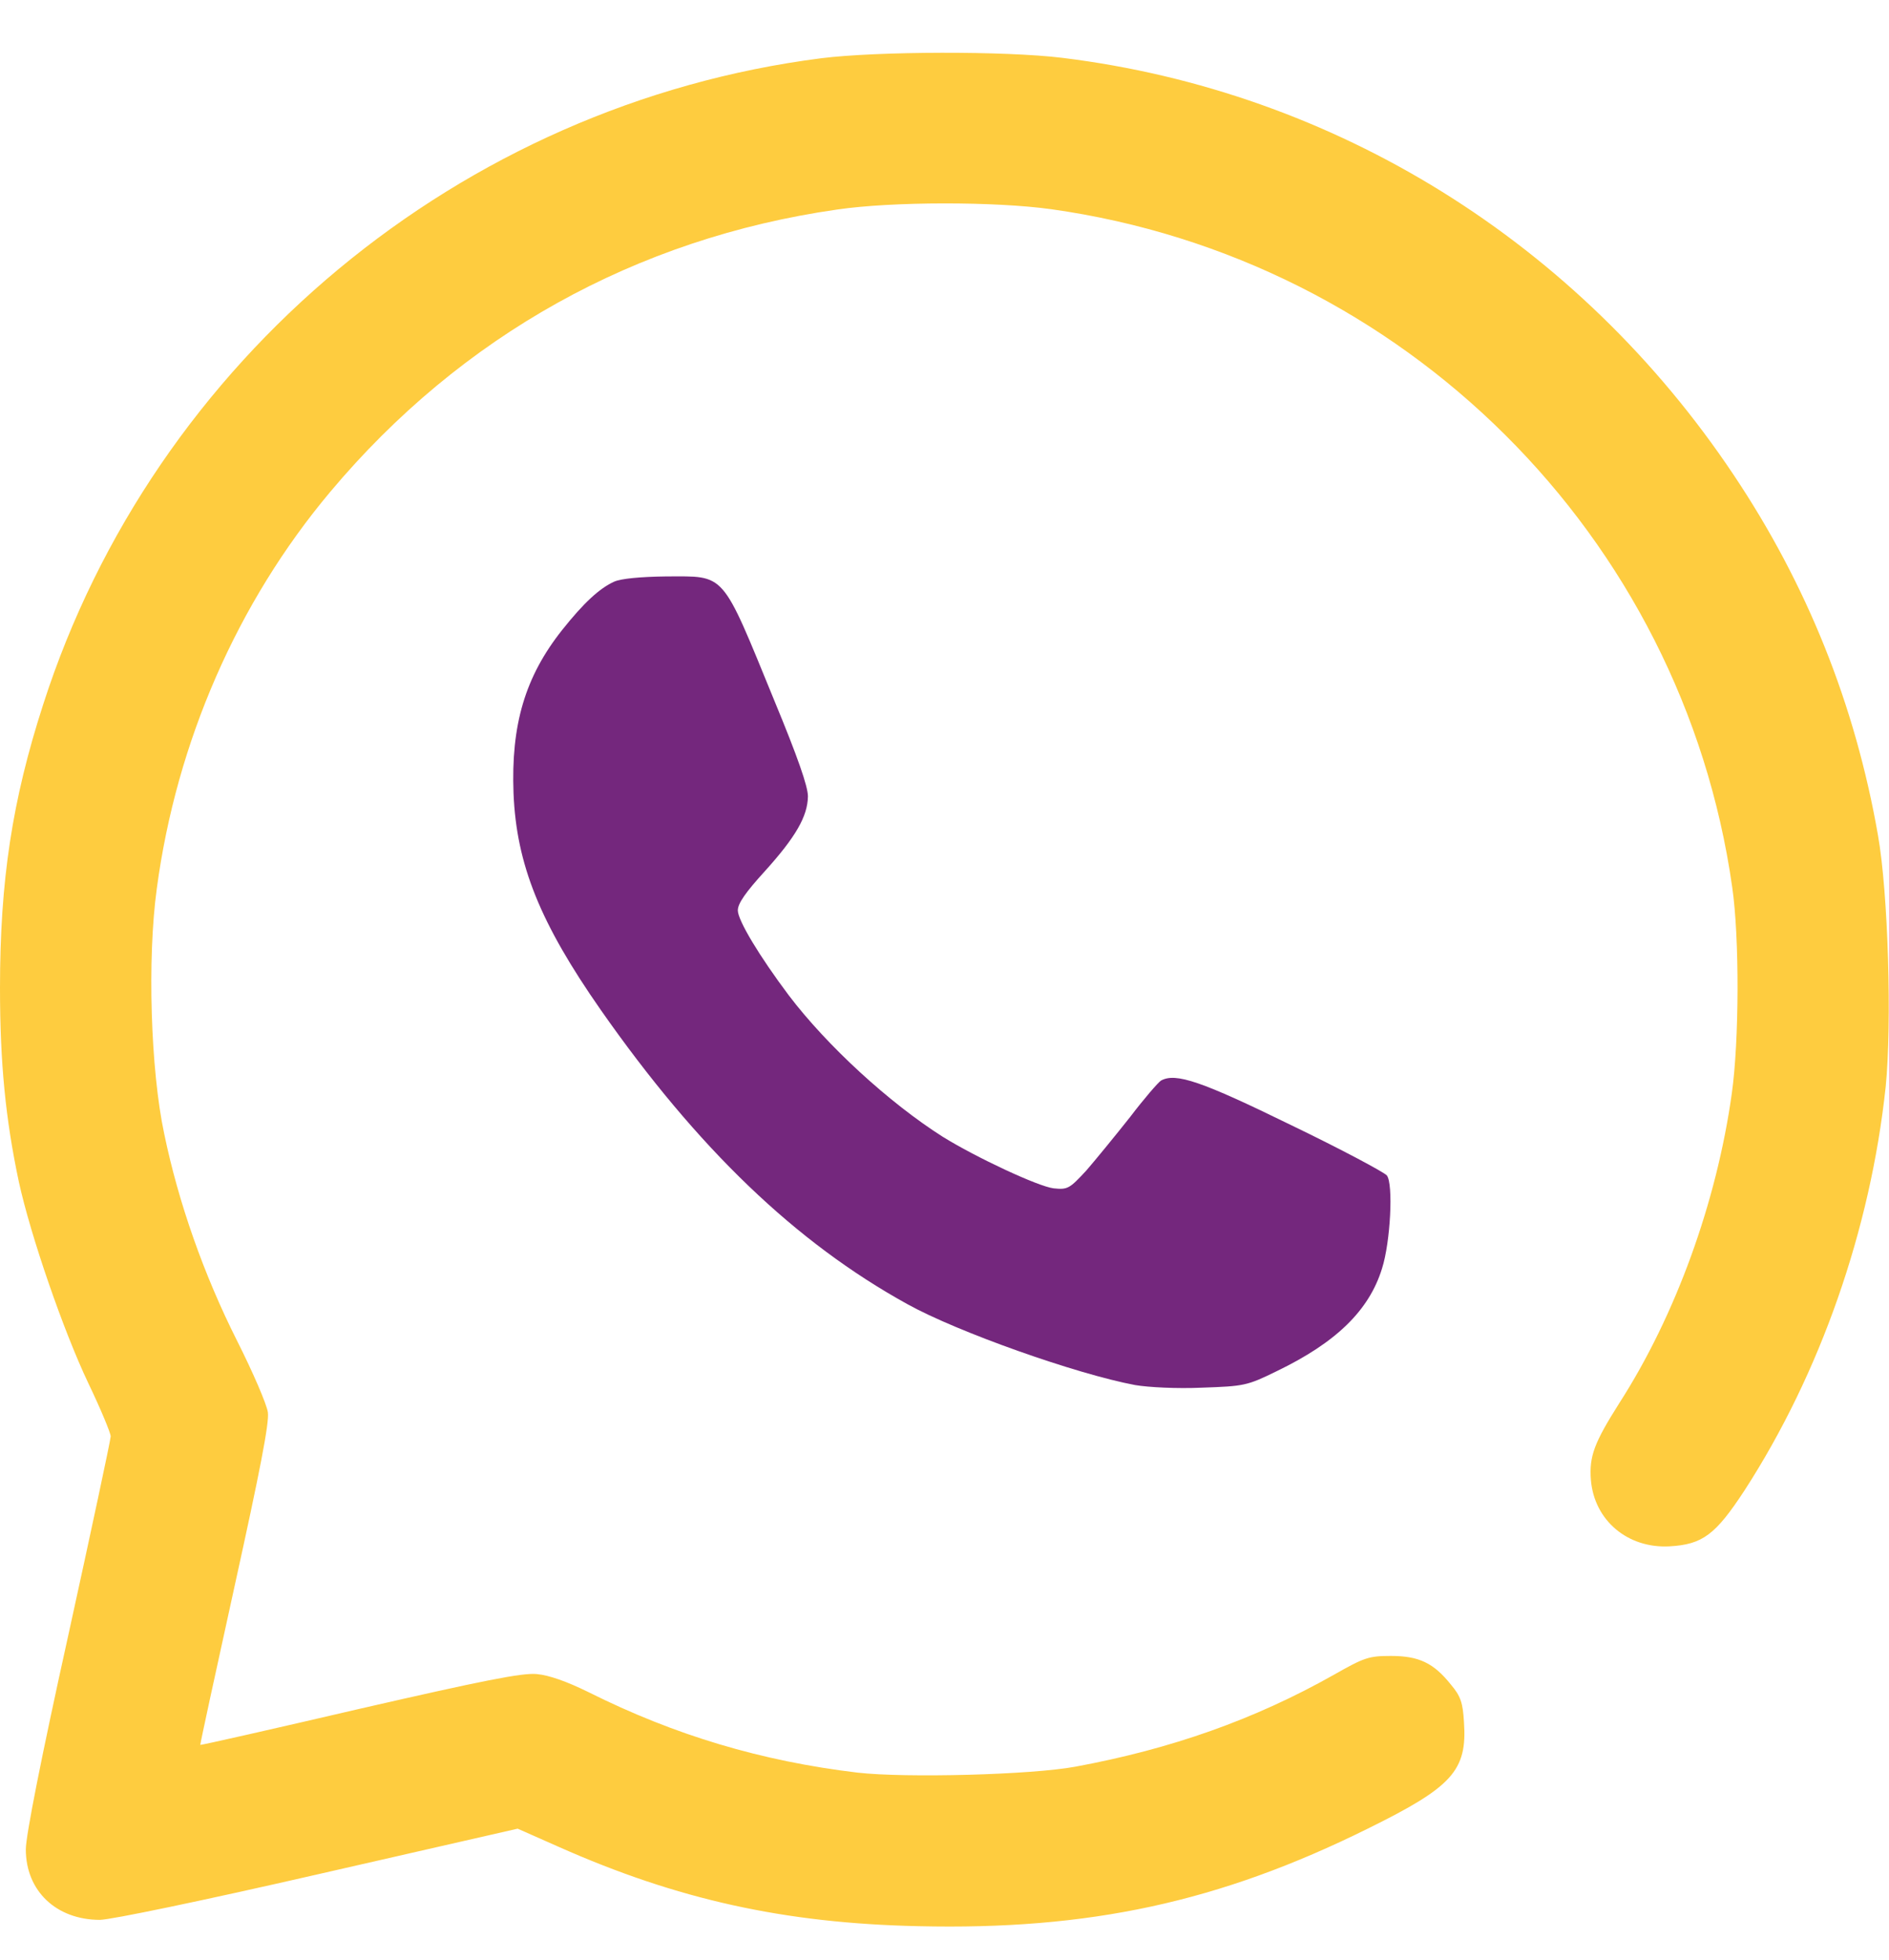 <svg width="27" height="28" viewBox="0 0 27 28" fill="none" xmlns="http://www.w3.org/2000/svg">
<path d="M11.739 0.832C6.581 1.491 2.204 5.13 0.617 10.066C0.174 11.437 0 12.581 0 14.116C0 15.186 0.079 15.988 0.269 16.884C0.438 17.659 0.907 19.015 1.26 19.758C1.44 20.133 1.582 20.475 1.582 20.523C1.582 20.57 1.308 21.852 0.976 23.365C0.591 25.105 0.369 26.229 0.369 26.424C0.369 27.02 0.807 27.431 1.429 27.431C1.598 27.426 2.853 27.167 4.556 26.777L7.399 26.128L7.984 26.387C9.682 27.141 11.211 27.479 13.12 27.521C15.567 27.579 17.429 27.178 19.549 26.128C20.756 25.533 20.973 25.301 20.925 24.605C20.909 24.33 20.878 24.235 20.74 24.072C20.493 23.761 20.282 23.66 19.881 23.66C19.564 23.66 19.501 23.682 19.064 23.93C17.935 24.567 16.743 24.989 15.372 25.242C14.745 25.359 12.946 25.406 12.255 25.327C10.884 25.163 9.645 24.794 8.411 24.177C8.1 24.024 7.847 23.935 7.673 23.919C7.467 23.898 6.892 24.014 5.142 24.415C3.897 24.705 2.869 24.937 2.863 24.931C2.858 24.926 3.08 23.903 3.354 22.659C3.712 21.034 3.85 20.333 3.829 20.18C3.813 20.064 3.612 19.6 3.386 19.152C2.916 18.218 2.552 17.19 2.347 16.199C2.152 15.286 2.104 13.694 2.241 12.697C2.521 10.604 3.391 8.61 4.72 7.028C6.592 4.797 9.091 3.405 11.965 2.994C12.756 2.878 14.223 2.878 15.024 2.989C20.065 3.695 24.047 7.656 24.759 12.676C24.864 13.398 24.859 14.875 24.753 15.624C24.537 17.174 23.952 18.793 23.145 20.048C22.787 20.613 22.713 20.808 22.739 21.145C22.787 21.725 23.266 22.126 23.862 22.094C24.337 22.068 24.521 21.926 24.933 21.298C26.019 19.621 26.736 17.564 26.953 15.524C27.042 14.627 26.989 12.755 26.842 11.932C26.515 10.06 25.824 8.346 24.78 6.786C22.56 3.463 19.085 1.306 15.188 0.827C14.37 0.726 12.54 0.732 11.739 0.832Z" fill="#FECC3F"/>
<path d="M8.78 8.31C8.569 8.405 8.342 8.615 8.036 9C7.504 9.67 7.303 10.356 7.34 11.336C7.382 12.354 7.72 13.188 8.585 14.427C9.972 16.41 11.374 17.754 12.972 18.635C13.684 19.03 15.382 19.632 16.226 19.79C16.416 19.822 16.822 19.843 17.18 19.827C17.782 19.806 17.824 19.8 18.251 19.59C19.095 19.183 19.569 18.725 19.754 18.123C19.875 17.744 19.917 16.911 19.822 16.794C19.78 16.747 19.169 16.42 18.457 16.077C17.175 15.45 16.806 15.323 16.595 15.439C16.553 15.466 16.352 15.698 16.152 15.961C15.947 16.22 15.667 16.562 15.53 16.721C15.287 16.984 15.261 17 15.06 16.979C14.839 16.953 13.948 16.536 13.473 16.241C12.709 15.756 11.823 14.944 11.274 14.221C10.858 13.667 10.546 13.151 10.546 13.008C10.546 12.908 10.657 12.75 10.931 12.449C11.374 11.959 11.543 11.664 11.548 11.379C11.548 11.236 11.401 10.815 11.069 10.013C10.304 8.146 10.378 8.236 9.523 8.236C9.149 8.241 8.88 8.267 8.78 8.31Z" fill="#74277D"/>
</svg>
